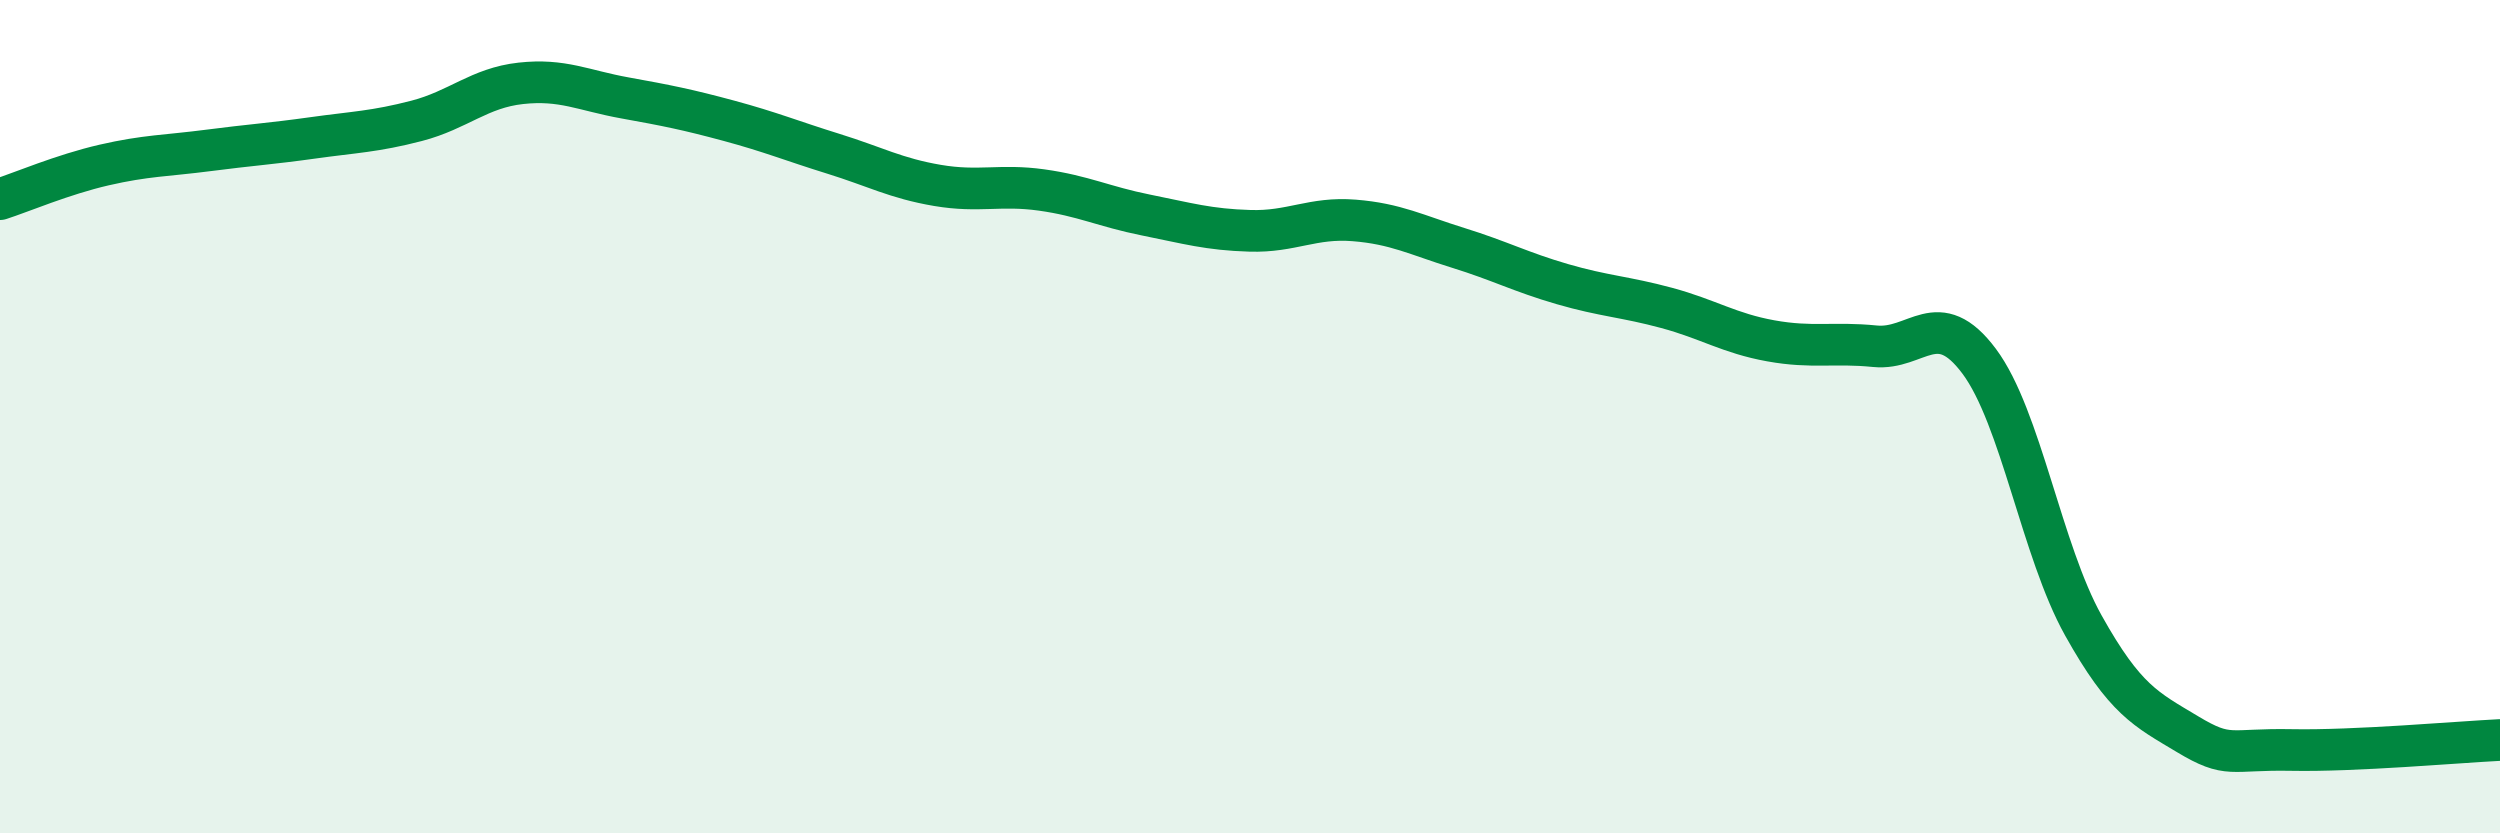 
    <svg width="60" height="20" viewBox="0 0 60 20" xmlns="http://www.w3.org/2000/svg">
      <path
        d="M 0,4.78 C 0.5,4.62 1.5,4.19 2.5,3.96 C 3.5,3.73 4,3.74 5,3.61 C 6,3.48 6.5,3.45 7.5,3.31 C 8.5,3.17 9,3.16 10,2.9 C 11,2.64 11.5,2.11 12.5,2 C 13.5,1.89 14,2.17 15,2.35 C 16,2.53 16.5,2.63 17.5,2.9 C 18.5,3.17 19,3.38 20,3.69 C 21,4 21.5,4.28 22.5,4.45 C 23.5,4.62 24,4.42 25,4.56 C 26,4.7 26.5,4.96 27.5,5.16 C 28.5,5.36 29,5.51 30,5.54 C 31,5.57 31.5,5.21 32.5,5.29 C 33.5,5.37 34,5.64 35,5.95 C 36,6.26 36.5,6.53 37.5,6.82 C 38.5,7.11 39,7.12 40,7.39 C 41,7.66 41.5,8 42.5,8.18 C 43.5,8.36 44,8.21 45,8.31 C 46,8.41 46.5,7.33 47.5,8.67 C 48.5,10.01 49,13.22 50,15.01 C 51,16.8 51.5,17.02 52.5,17.62 C 53.5,18.22 53.5,17.97 55,18 C 56.5,18.03 59,17.81 60,17.76L60 20L0 20Z"
        fill="#008740"
        opacity="0.1"
        stroke-linecap="round"
        stroke-linejoin="round"
      />
      <path
        d="M 0,4.78 C 0.5,4.62 1.5,4.19 2.5,3.96 C 3.5,3.73 4,3.74 5,3.61 C 6,3.48 6.5,3.45 7.5,3.31 C 8.5,3.17 9,3.16 10,2.9 C 11,2.64 11.5,2.11 12.5,2 C 13.5,1.89 14,2.17 15,2.35 C 16,2.53 16.5,2.63 17.5,2.9 C 18.5,3.17 19,3.38 20,3.69 C 21,4 21.5,4.28 22.5,4.45 C 23.5,4.62 24,4.42 25,4.56 C 26,4.7 26.5,4.96 27.5,5.16 C 28.5,5.36 29,5.51 30,5.54 C 31,5.57 31.5,5.21 32.5,5.29 C 33.5,5.37 34,5.64 35,5.95 C 36,6.26 36.5,6.53 37.5,6.82 C 38.5,7.11 39,7.12 40,7.39 C 41,7.66 41.5,8 42.5,8.18 C 43.5,8.36 44,8.21 45,8.31 C 46,8.41 46.5,7.33 47.5,8.67 C 48.5,10.01 49,13.22 50,15.01 C 51,16.8 51.5,17.02 52.5,17.62 C 53.5,18.22 53.5,17.97 55,18 C 56.5,18.03 59,17.81 60,17.76"
        stroke="#008740"
        stroke-width="1"
        fill="none"
        stroke-linecap="round"
        stroke-linejoin="round"
      />
    </svg>
  